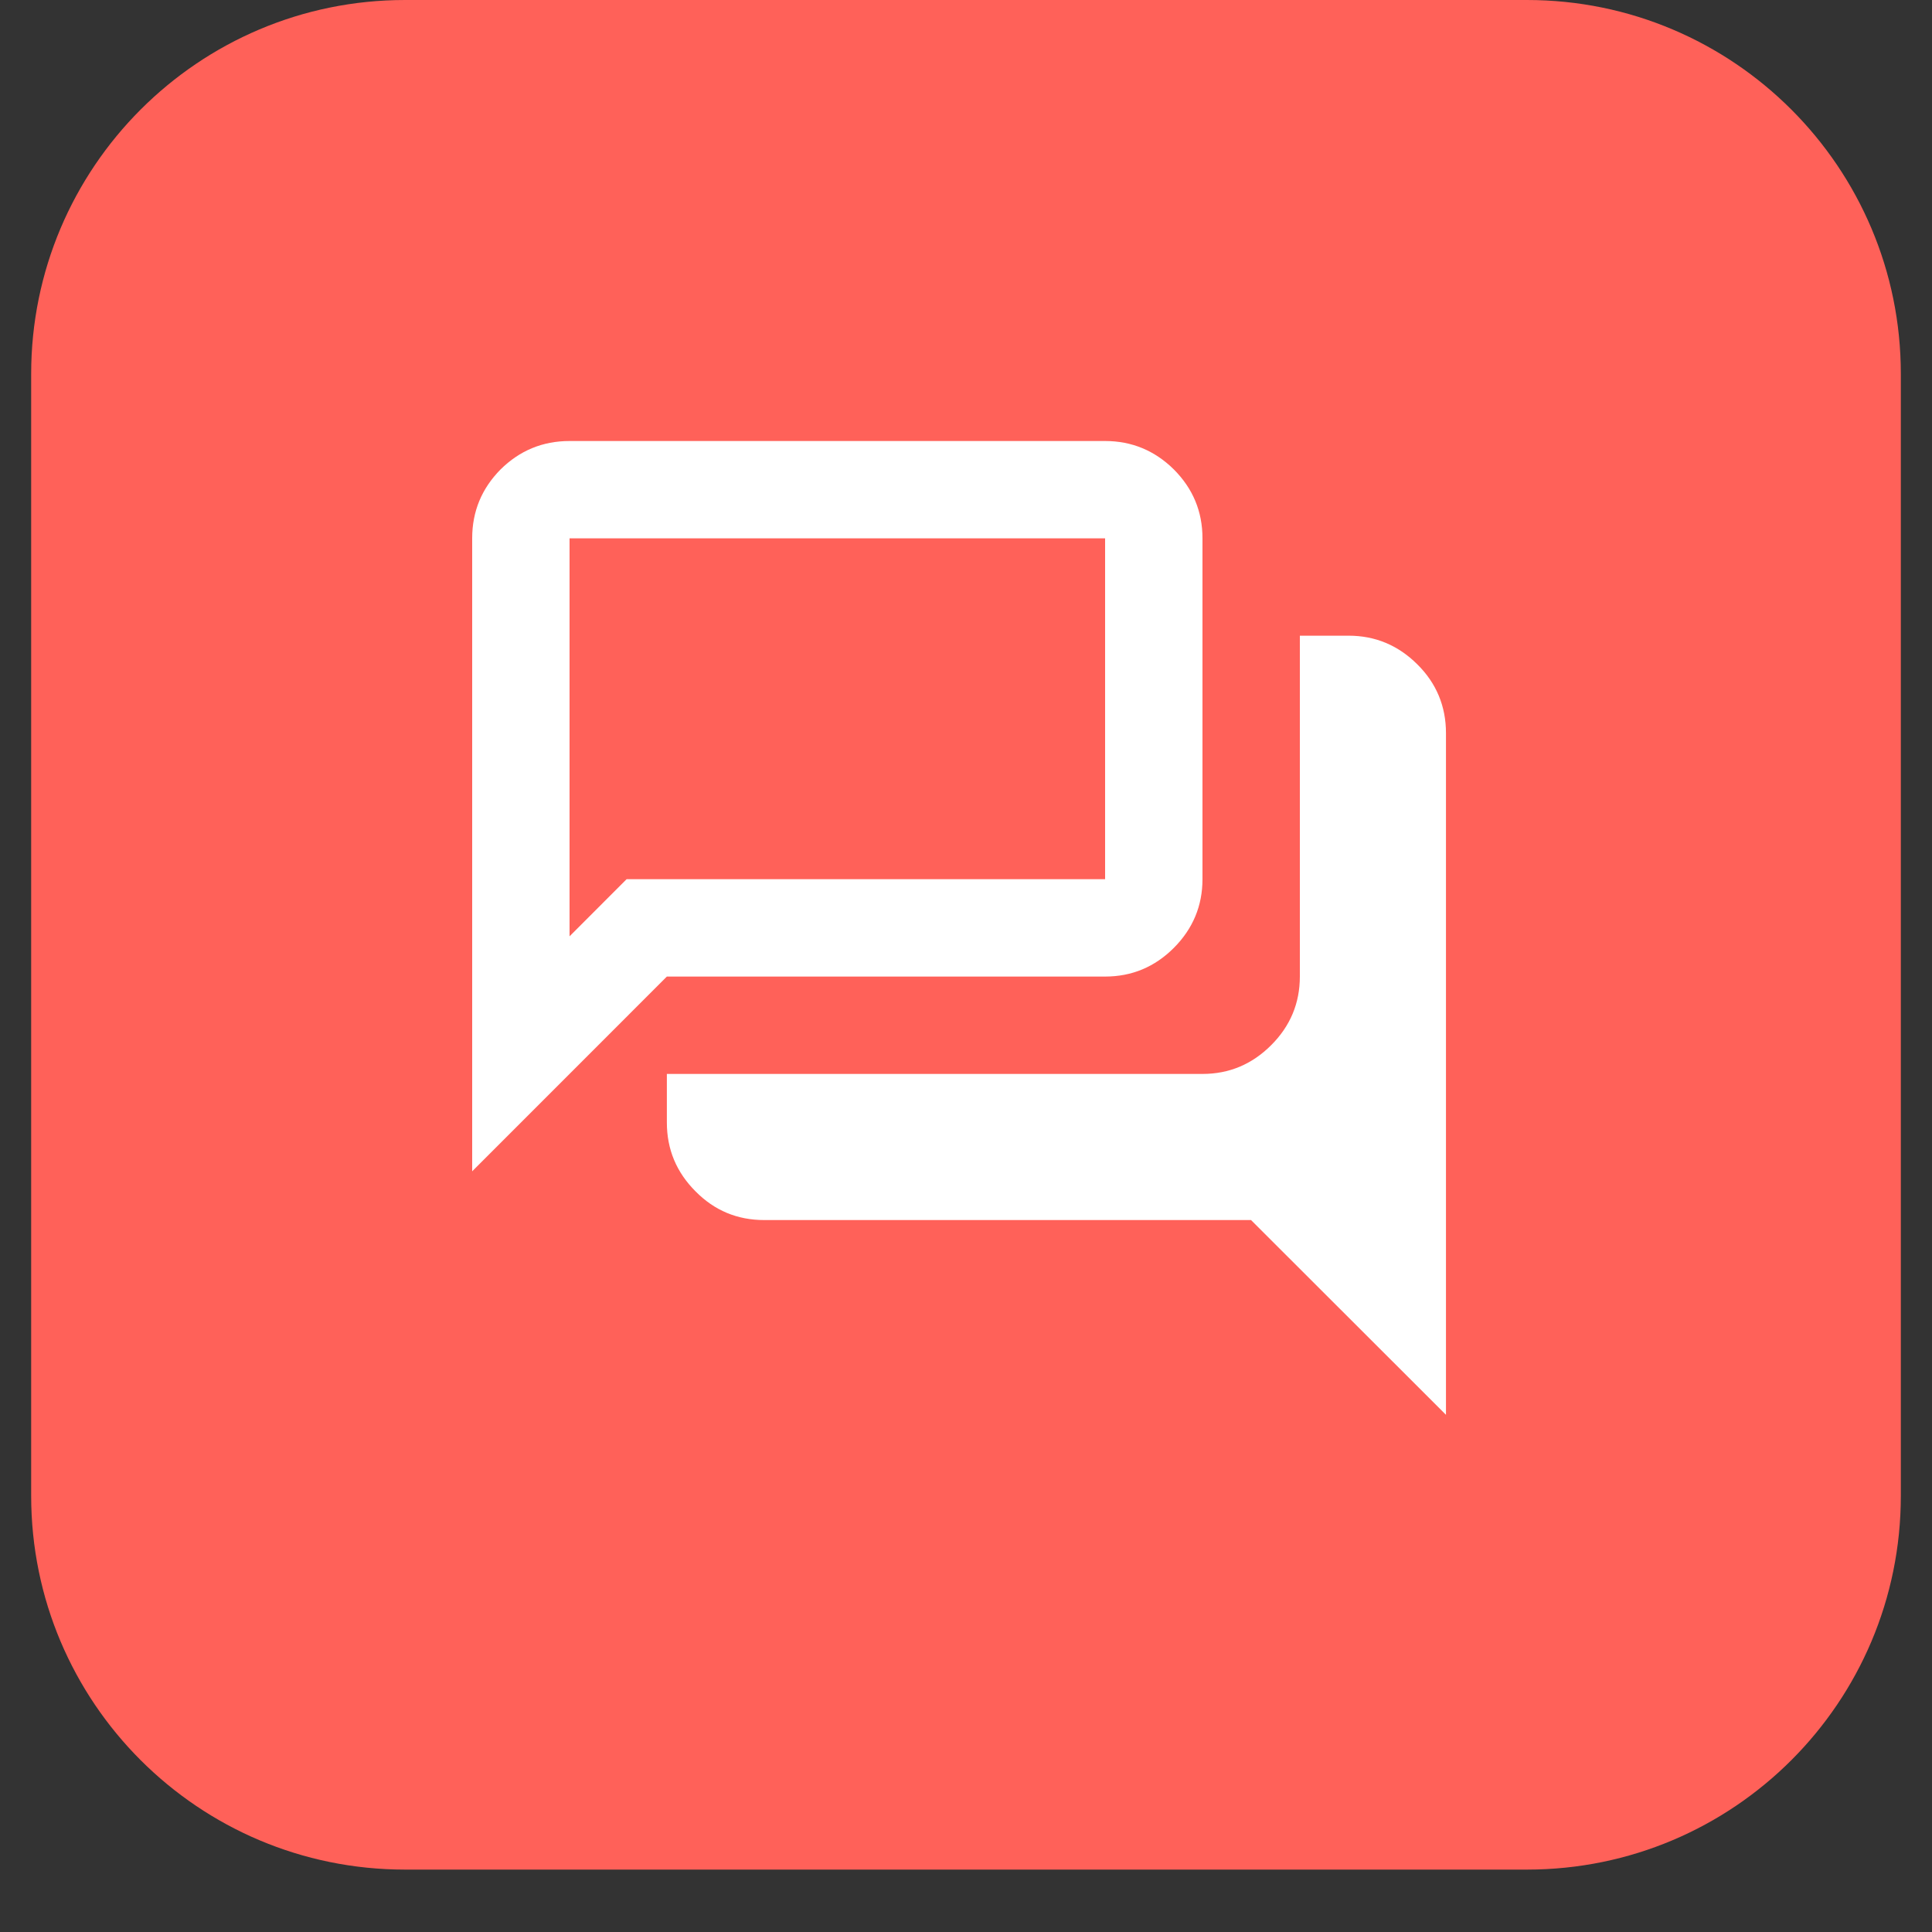 <svg xmlns="http://www.w3.org/2000/svg" xmlns:xlink="http://www.w3.org/1999/xlink" width="40" zoomAndPan="magnify" viewBox="0 0 30 30" height="40" preserveAspectRatio="xMidYMid meet" version="1.2"><rect x="0" y="0" width="30" height="30" fill="#333333" stroke="none"/><defs><clipPath id="f8a60ff363"><path d="M 0.484 0 L 29.516 0 L 29.516 29.031 L 0.484 29.031 Z M 0.484 0 "/></clipPath><clipPath id="39bbd2a906"><path d="M 6.289 0 L 23.711 0 C 26.918 0 29.516 2.602 29.516 5.805 L 29.516 23.227 C 29.516 26.434 26.918 29.031 23.711 29.031 L 6.289 29.031 C 3.082 29.031 0.484 26.434 0.484 23.227 L 0.484 5.805 C 0.484 2.602 3.082 0 6.289 0 Z M 6.289 0 "/></clipPath></defs><g id="313c2601b7"><g clip-rule="nonzero" clip-path="url(#f8a60ff363)"><g clip-rule="nonzero" clip-path="url(#39bbd2a906)"><path style=" stroke:none;fill-rule:nonzero;fill:#ff6159;fill-opacity:1;" d="M 0.484 0 L 29.516 0 L 29.516 29.031 L 0.484 29.031 Z M 0.484 0 "/></g></g><path style=" stroke:none;fill-rule:nonzero;fill:#ffffff;fill-opacity:1;" d="M 22.453 21.969 L 19.426 18.945 L 11.867 18.945 C 11.449 18.945 11.094 18.797 10.801 18.5 C 10.504 18.203 10.355 17.848 10.355 17.43 L 10.355 16.676 L 18.672 16.676 C 19.086 16.676 19.441 16.527 19.738 16.23 C 20.035 15.934 20.184 15.578 20.184 15.164 L 20.184 9.871 L 20.941 9.871 C 21.355 9.871 21.711 10.02 22.008 10.316 C 22.305 10.609 22.453 10.969 22.453 11.383 Z M 8.844 14.539 L 9.73 13.652 L 17.16 13.652 L 17.16 8.359 L 8.844 8.359 Z M 7.332 18.188 L 7.332 8.359 C 7.332 7.941 7.48 7.586 7.773 7.289 C 8.07 6.996 8.426 6.848 8.844 6.848 L 17.16 6.848 C 17.574 6.848 17.93 6.996 18.227 7.289 C 18.523 7.586 18.672 7.941 18.672 8.359 L 18.672 13.652 C 18.672 14.066 18.523 14.422 18.227 14.719 C 17.93 15.016 17.574 15.164 17.16 15.164 L 10.355 15.164 Z M 8.844 13.652 L 8.844 8.359 Z M 8.844 13.652 "/></g></svg>